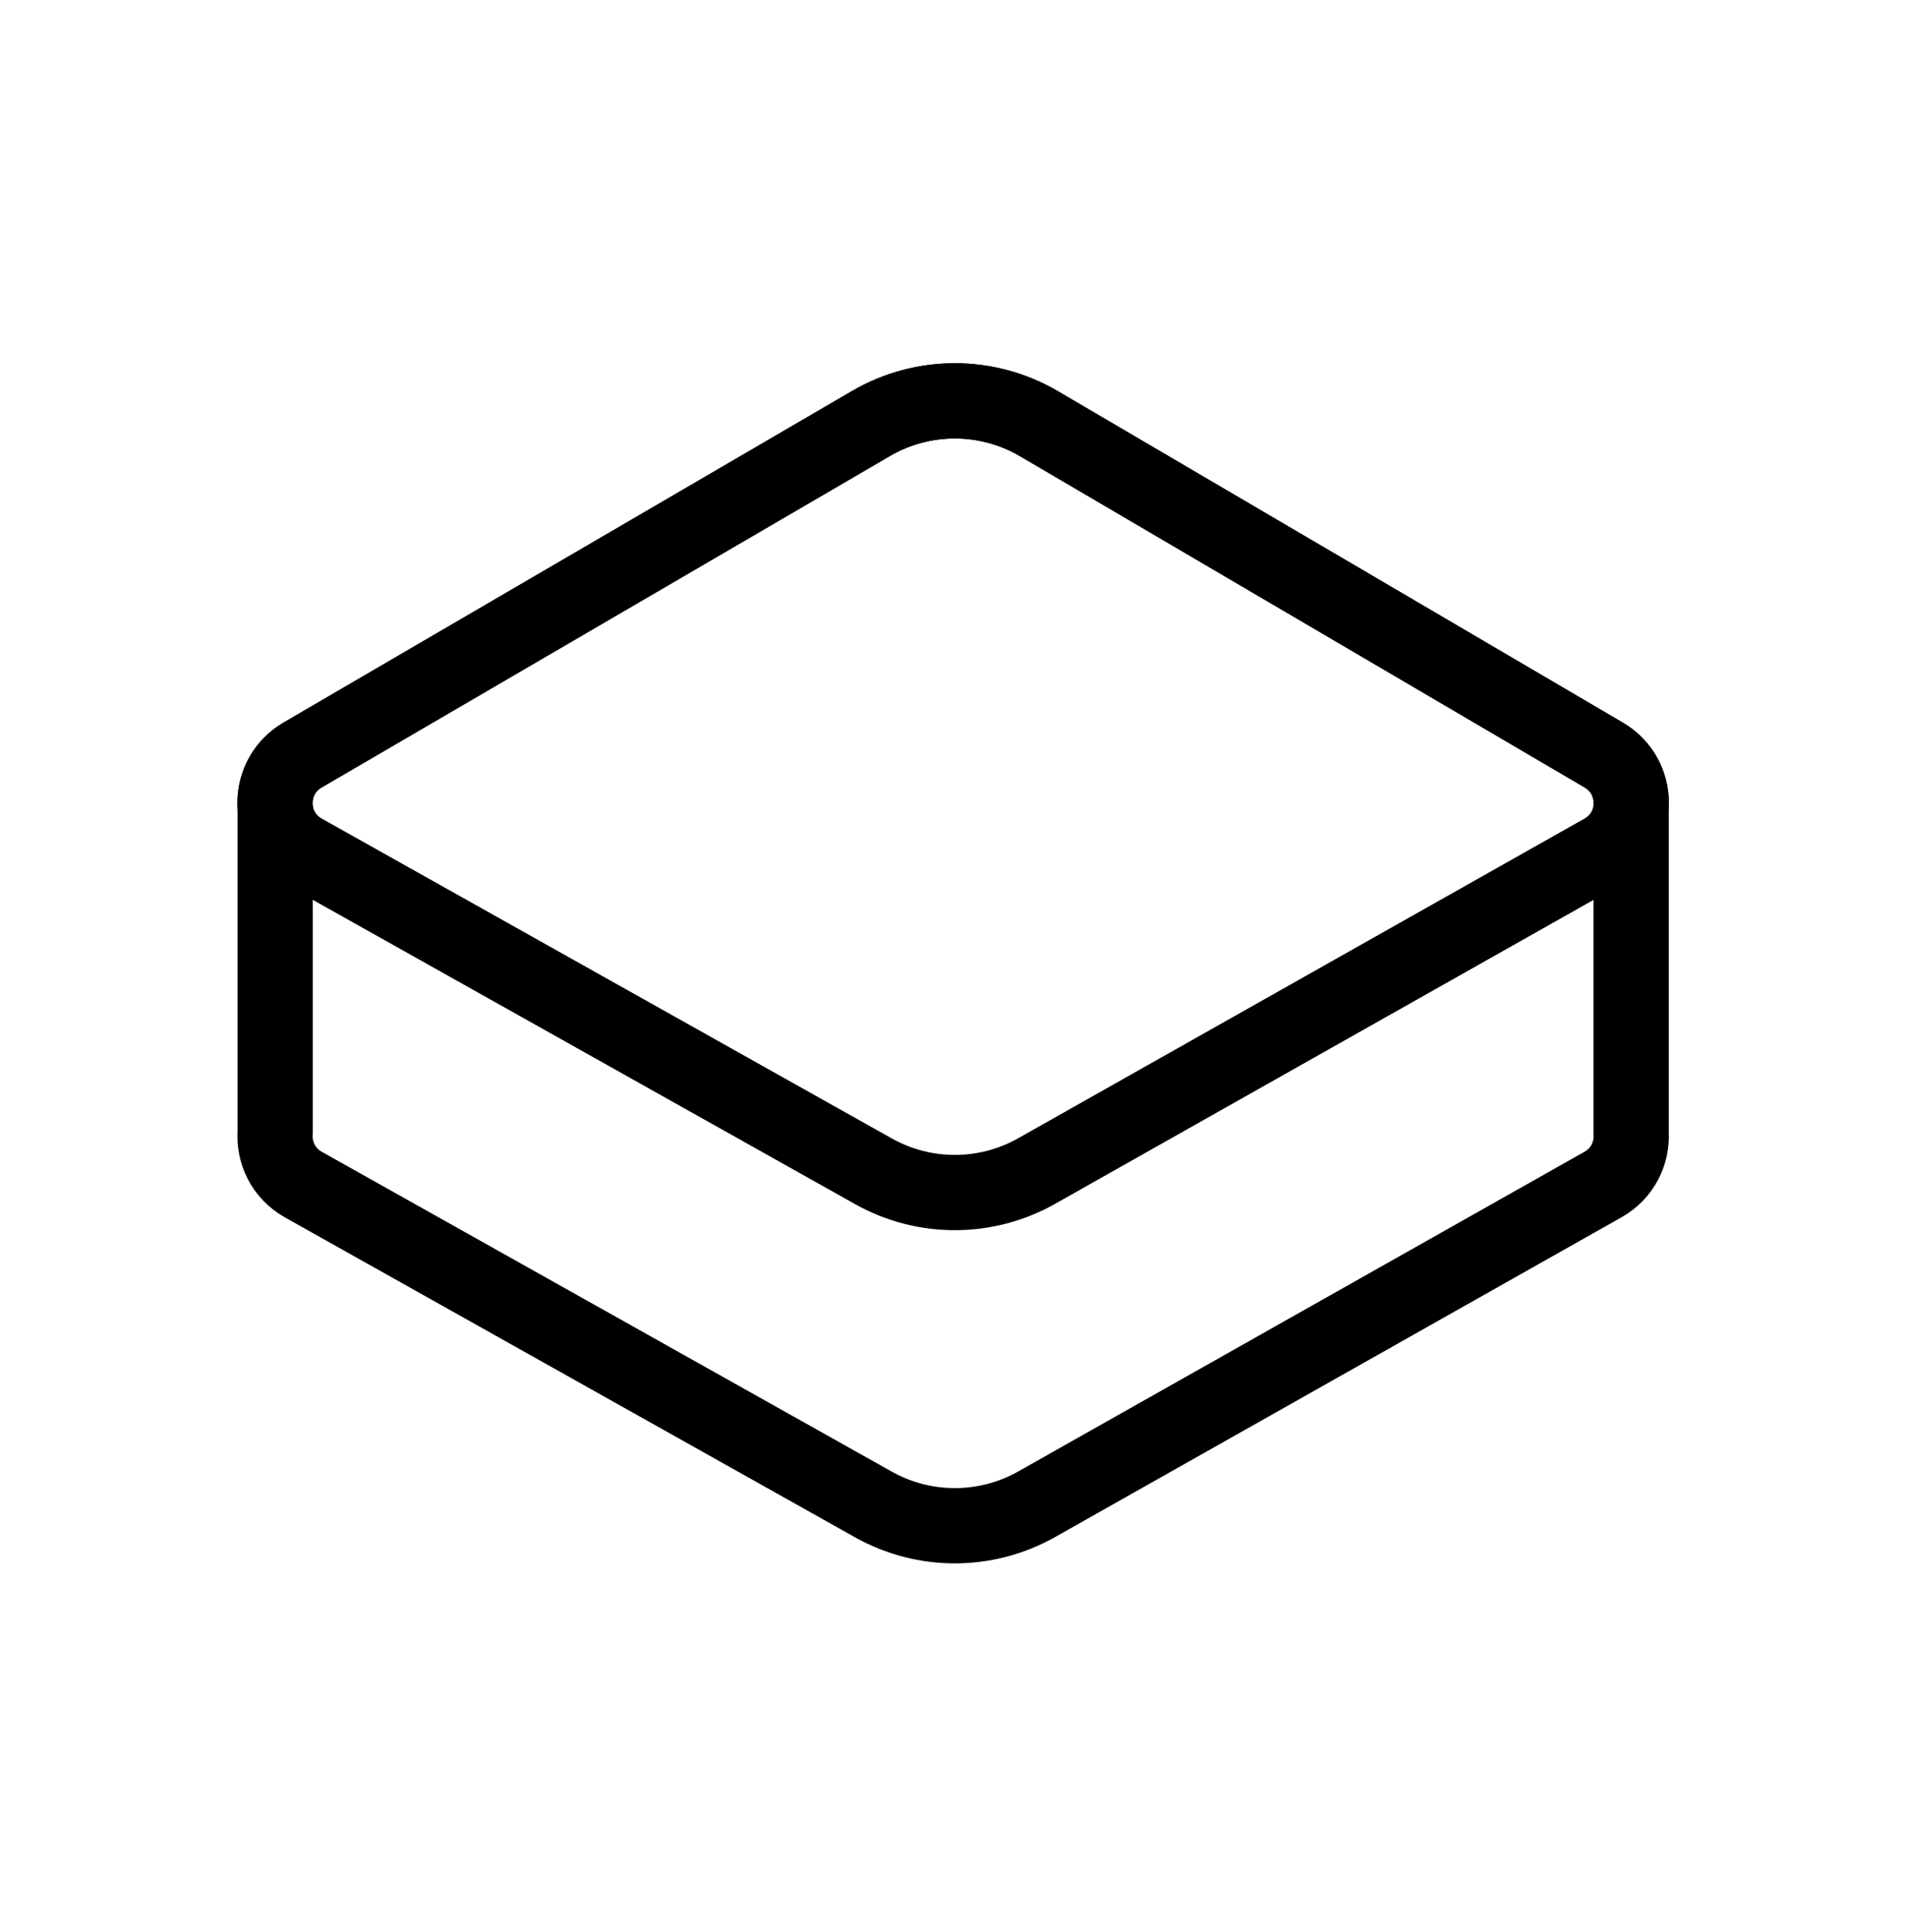<svg width="76" height="77" viewBox="0 0 76 77" fill="none" xmlns="http://www.w3.org/2000/svg">
<path d="M65.041 32.116V45.173C65.08 45.962 64.704 46.769 63.917 47.212L41.335 59.955C39.315 61.094 36.847 61.097 34.824 59.962L12.097 47.215C11.293 46.764 10.916 45.933 10.972 45.128V32.16C10.917 31.368 11.281 30.55 12.065 30.093L34.727 16.881C36.799 15.673 39.362 15.676 41.431 16.889L63.95 30.095C64.716 30.545 65.079 31.339 65.041 32.116Z" stroke="black" stroke-width="3"/>
<path d="M12.097 33.935C10.604 33.097 10.586 30.955 12.065 30.093L34.727 16.881C36.799 15.673 39.362 15.676 41.431 16.889L63.95 30.095C65.422 30.959 65.404 33.094 63.918 33.932L41.335 46.674C39.315 47.814 36.847 47.817 34.824 46.682L12.097 33.935Z" stroke="black" stroke-width="3"/>
</svg>
